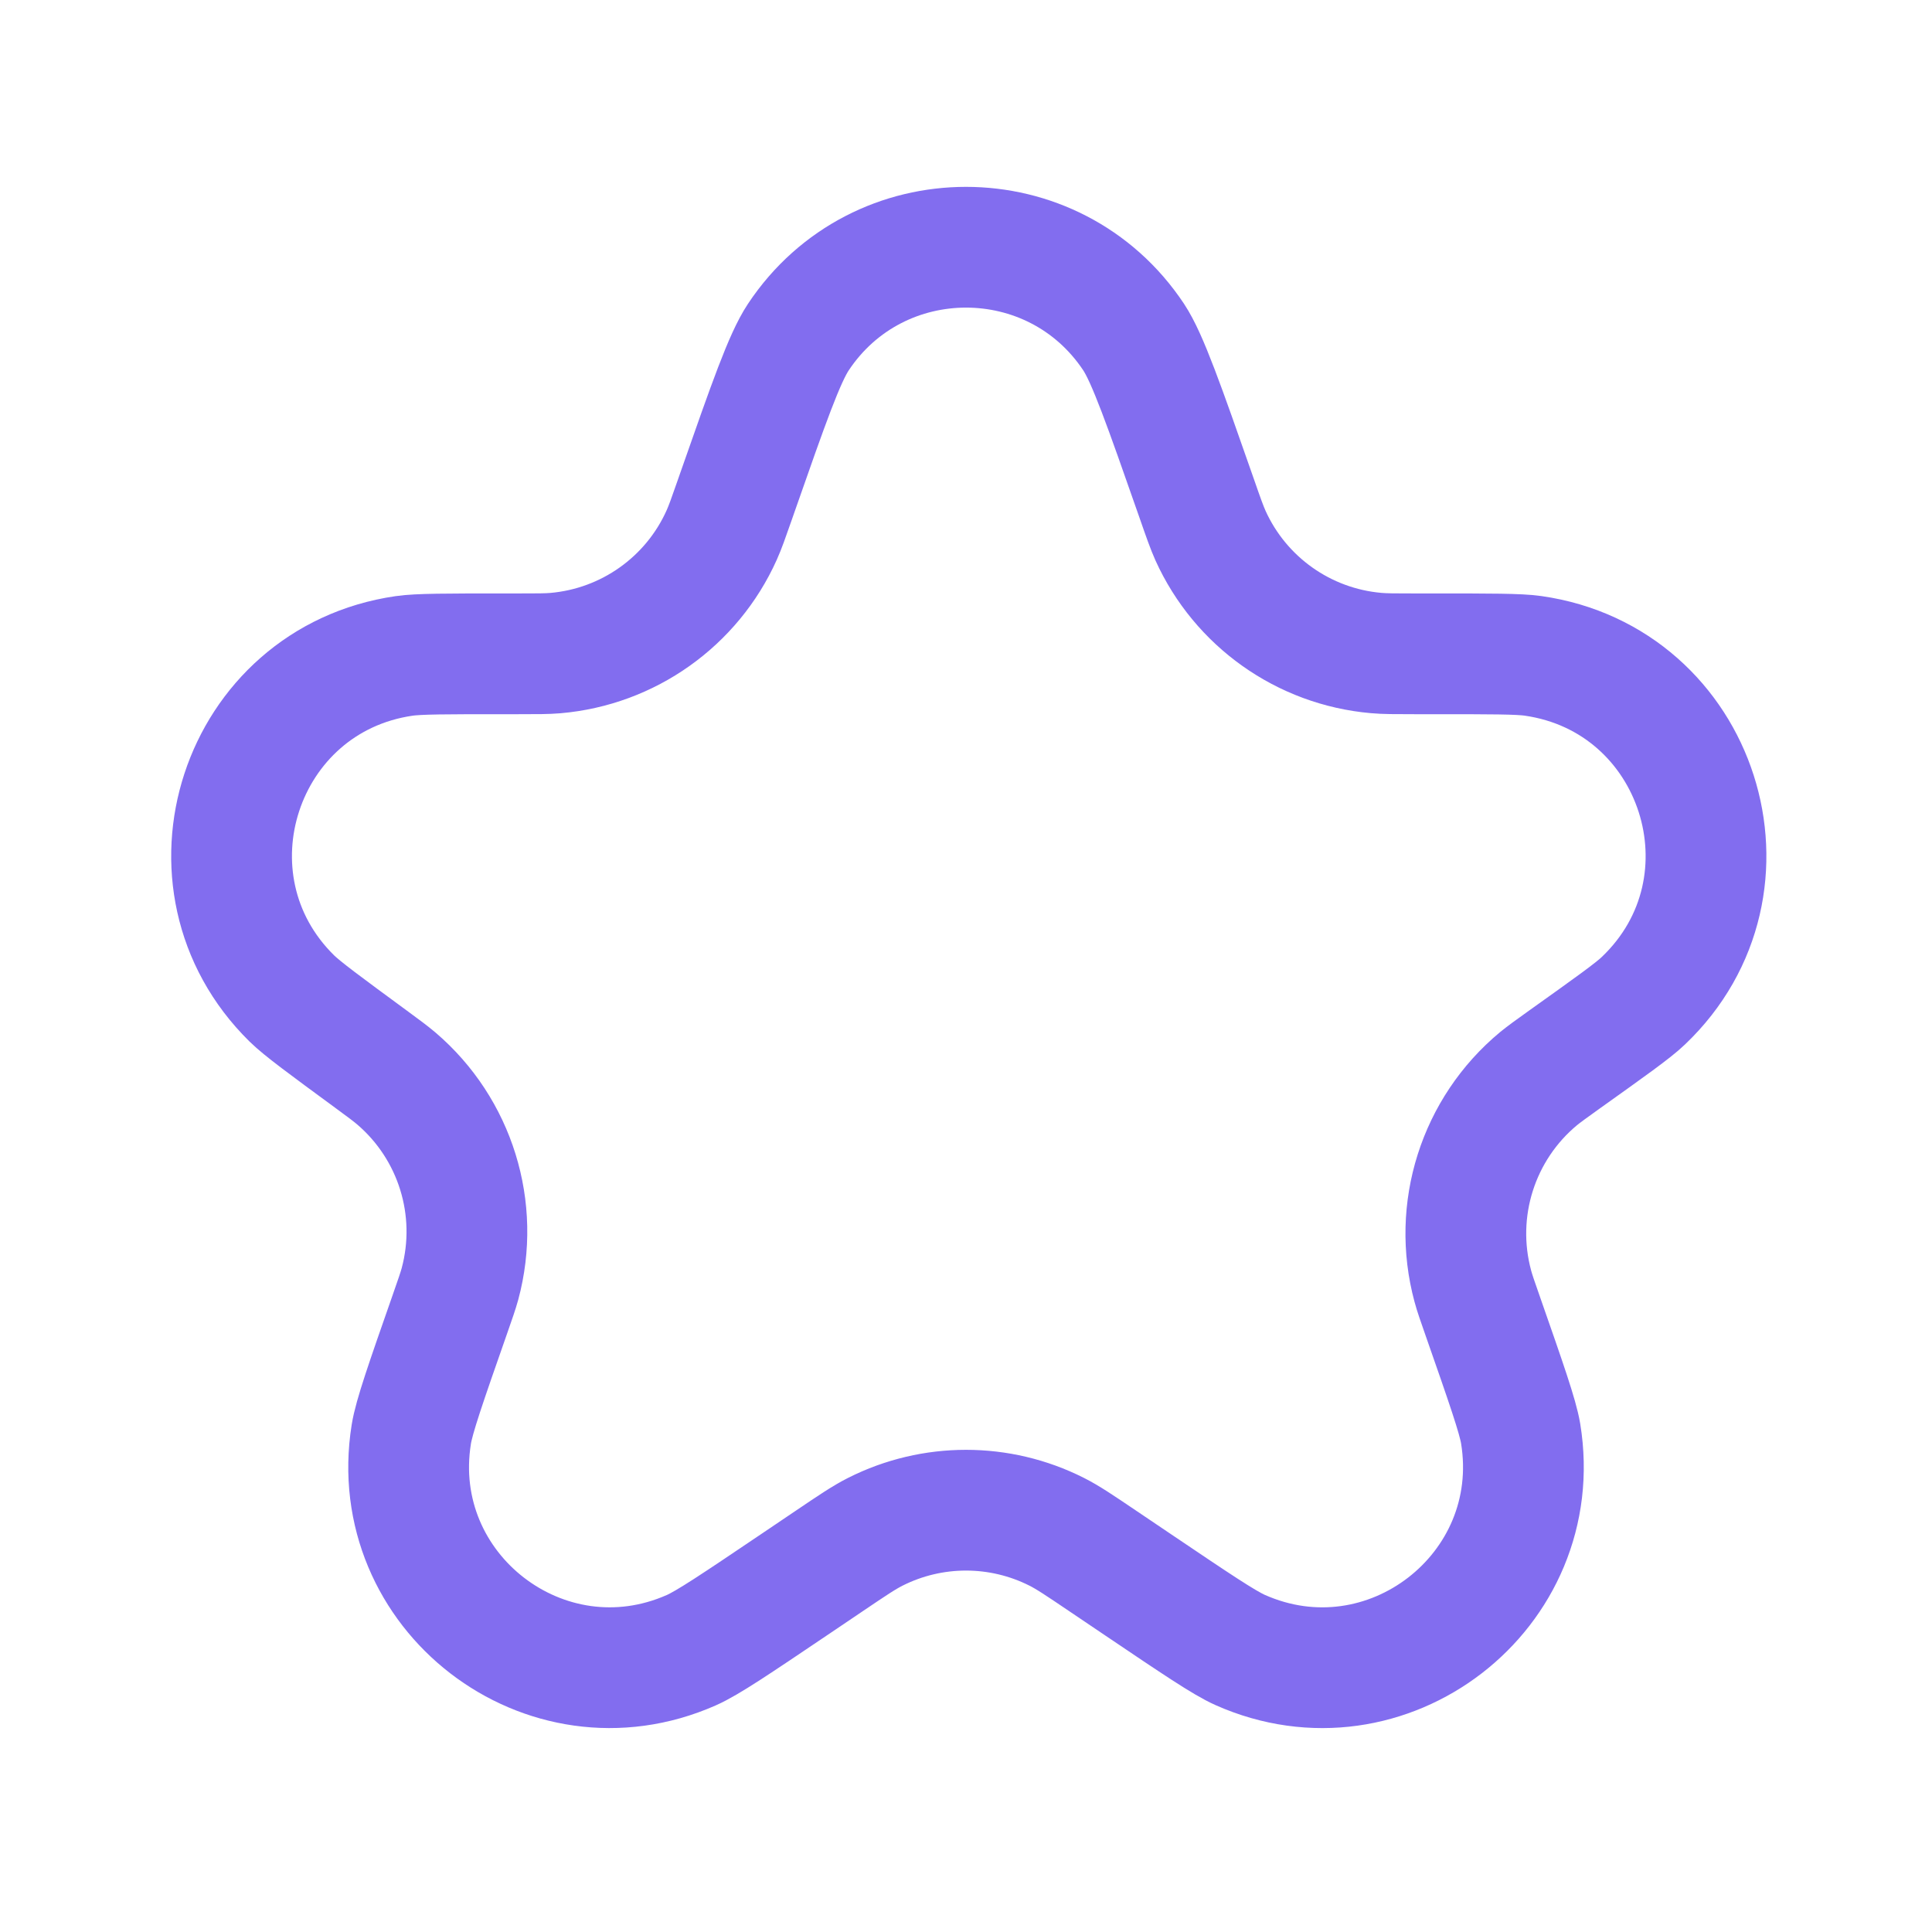 <svg width="50" height="50" viewBox="0 0 24 24" fill="none" xmlns="http://www.w3.org/2000/svg">
<path d="M9.163 6.109C9.55 5.003 9.744 4.45 9.917 4.188C10.906 2.699 13.094 2.699 14.083 4.188C14.256 4.45 14.459 5.029 14.865 6.189V6.189C14.949 6.431 14.992 6.552 15.037 6.653C15.409 7.475 16.195 8.033 17.094 8.112C17.204 8.122 17.326 8.122 17.57 8.122H17.814C18.516 8.122 18.867 8.122 19.042 8.147C21.11 8.441 21.927 10.992 20.414 12.432C20.286 12.555 20 12.758 19.428 13.166V13.166C19.265 13.283 19.184 13.341 19.114 13.398C18.36 14.023 18.04 15.031 18.296 15.977C18.319 16.064 18.354 16.162 18.422 16.357V16.357C18.71 17.181 18.854 17.593 18.89 17.808C19.211 19.772 17.222 21.306 15.404 20.496C15.205 20.407 14.854 20.17 14.154 19.698L13.696 19.389C13.41 19.196 13.267 19.099 13.126 19.028C12.418 18.671 11.582 18.671 10.874 19.028C10.733 19.099 10.59 19.196 10.304 19.389L9.867 19.684C9.149 20.168 8.791 20.41 8.586 20.5C6.774 21.299 4.797 19.774 5.109 17.819C5.144 17.598 5.291 17.177 5.586 16.334V16.334C5.655 16.136 5.69 16.037 5.714 15.949C5.965 15.017 5.657 14.024 4.923 13.397C4.853 13.338 4.772 13.277 4.608 13.157V13.157C4.039 12.739 3.754 12.53 3.625 12.403C2.153 10.954 2.975 8.445 5.02 8.148C5.198 8.122 5.552 8.122 6.258 8.122H6.439C6.674 8.122 6.792 8.122 6.899 8.113C7.803 8.035 8.594 7.474 8.965 6.647C9.009 6.549 9.048 6.438 9.126 6.215L9.163 6.109Z" stroke="#826def" stroke-width="1.5" stroke-linejoin="round"></path>
</svg>